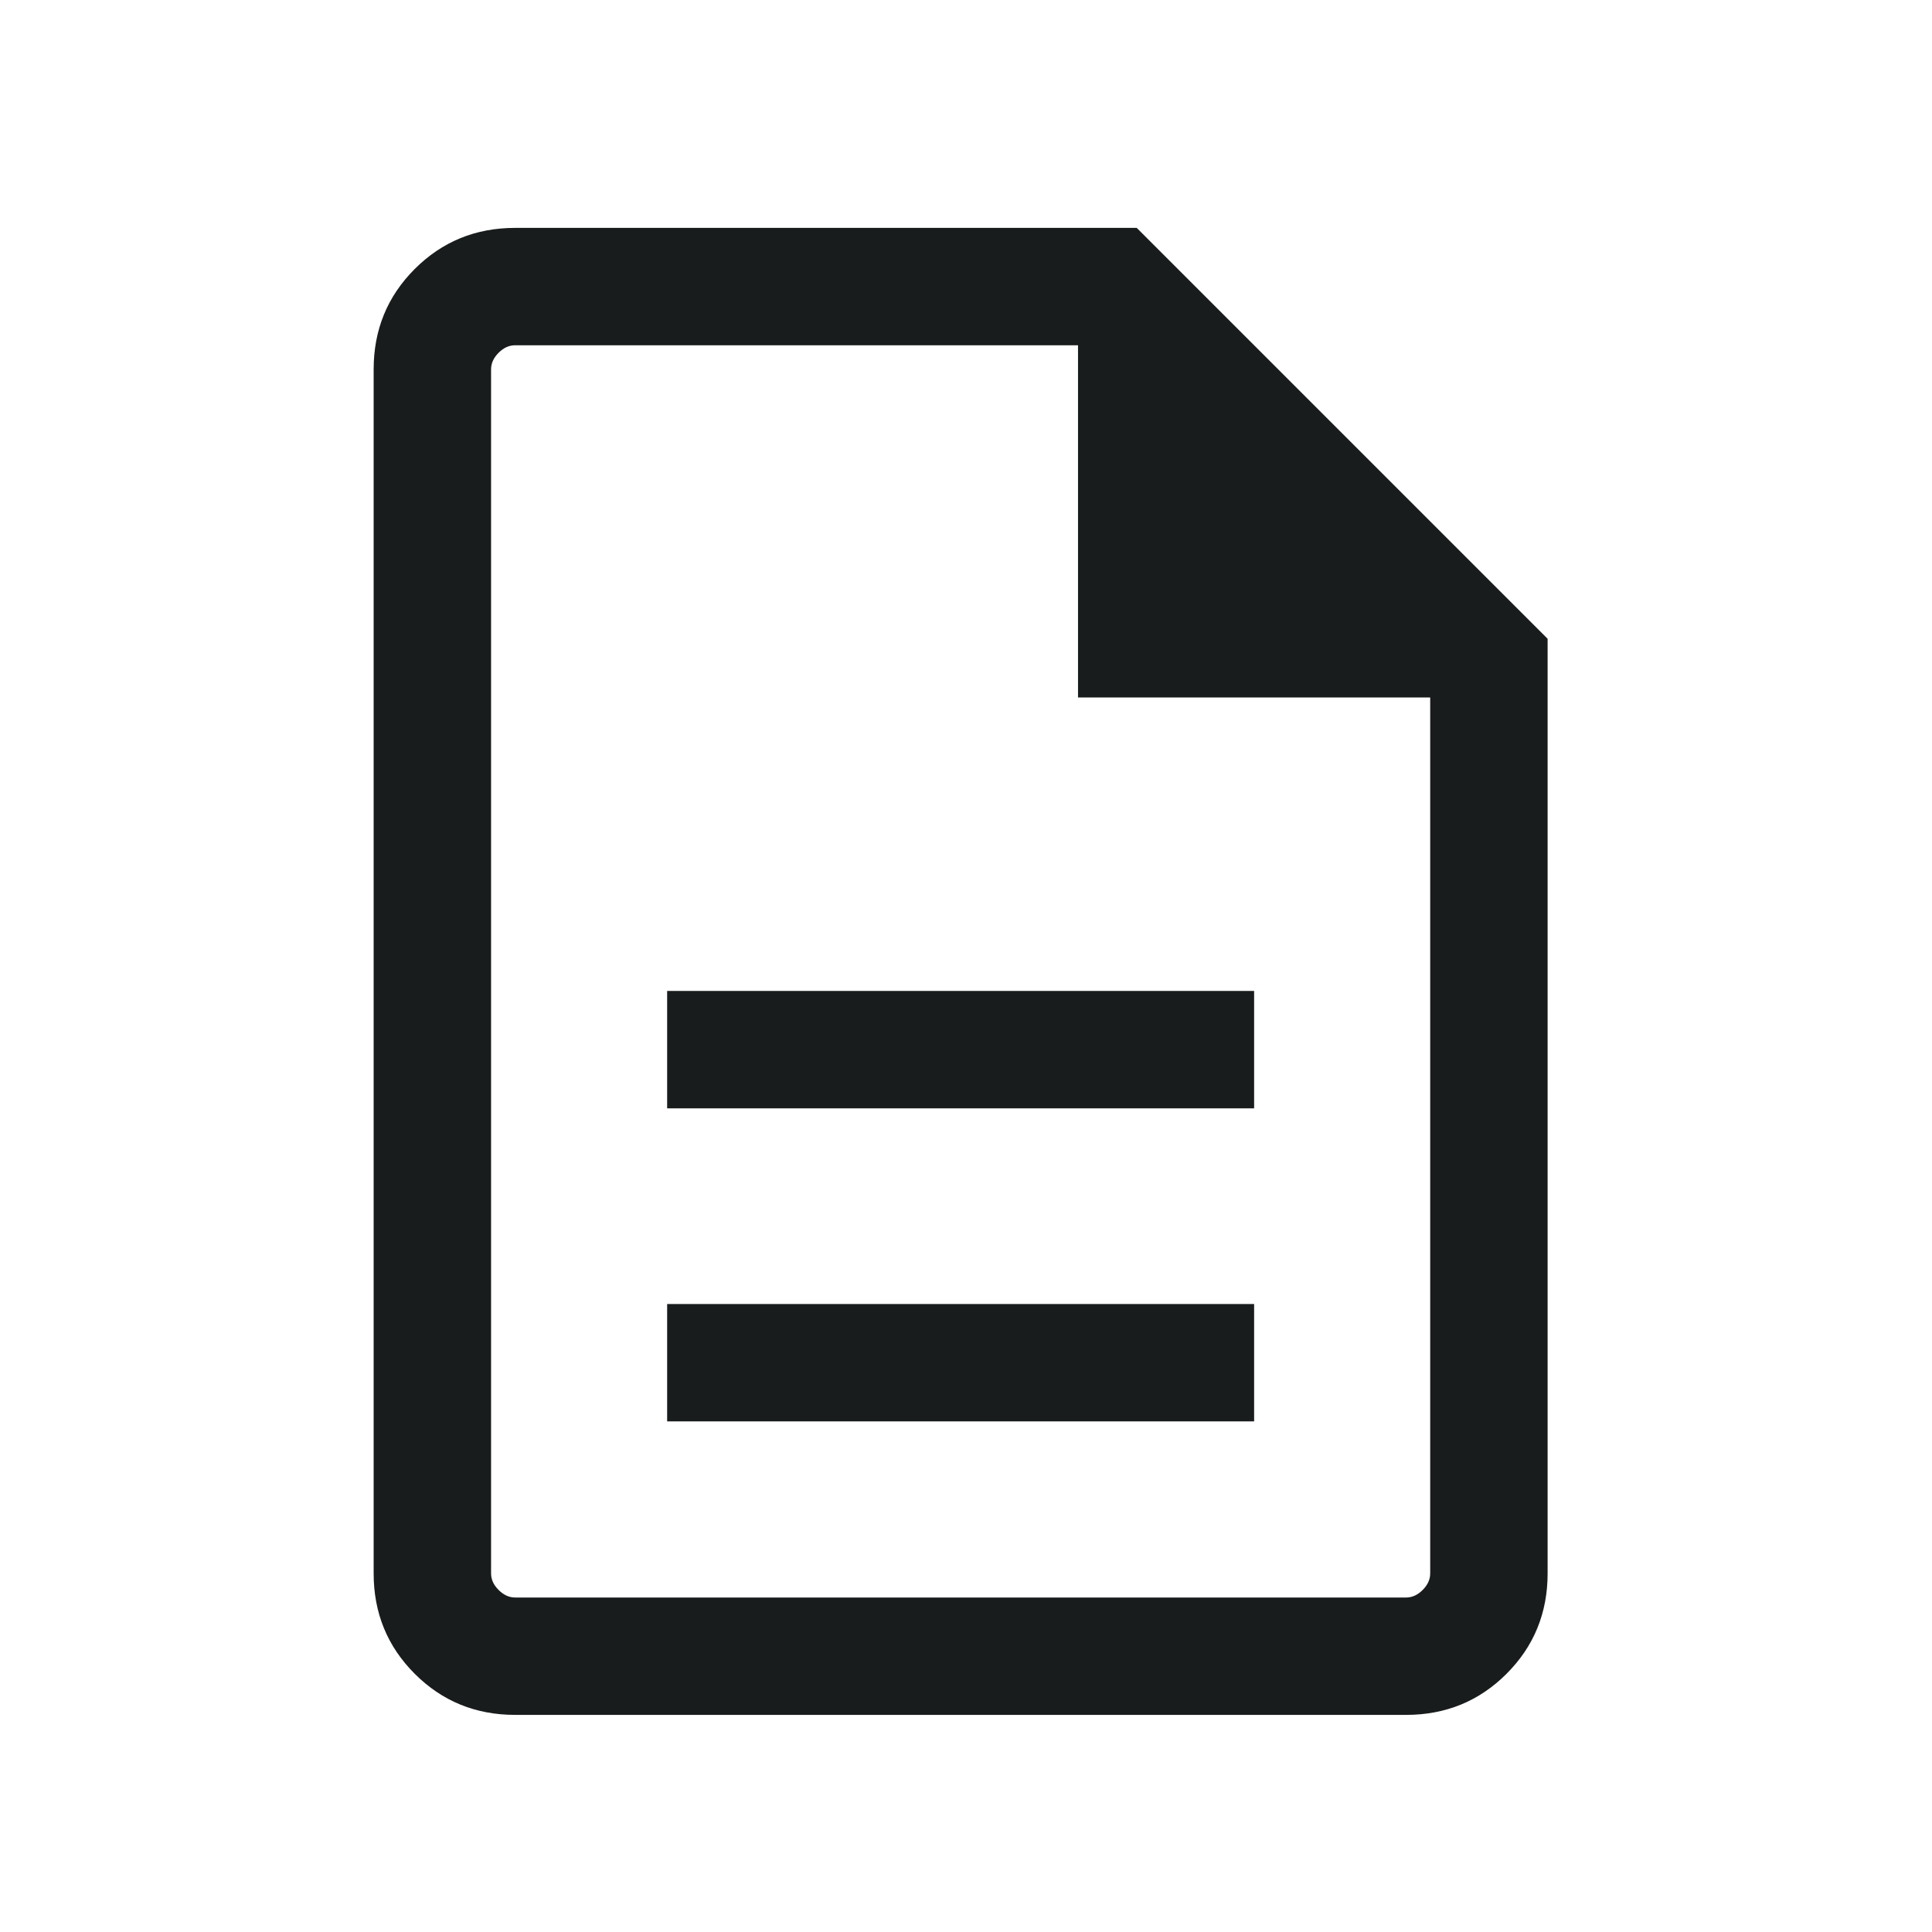<svg width="45" height="45" viewBox="0 0 45 45" fill="none" xmlns="http://www.w3.org/2000/svg">
<mask id="mask0_285_3698" style="mask-type:alpha" maskUnits="userSpaceOnUse" x="0" y="0" width="45" height="45">
<rect x="0.5" y="0.75" width="43.75" height="43.75" fill="#D9D9D9"/>
</mask>
<g mask="url(#mask0_285_3698)">
<path d="M15.539 33.107H29.211V30.373H15.539V33.107ZM15.539 25.815H29.211V23.081H15.539V25.815ZM11.998 39.943C11.078 39.943 10.298 39.624 9.66 38.986C9.022 38.348 8.703 37.569 8.703 36.648V8.603C8.703 7.682 9.022 6.903 9.66 6.265C10.298 5.627 11.078 5.308 11.998 5.308H26.477L36.047 14.878V36.648C36.047 37.569 35.728 38.348 35.09 38.986C34.452 39.624 33.672 39.943 32.752 39.943H11.998ZM25.109 16.245V8.042H11.998C11.858 8.042 11.73 8.1 11.613 8.217C11.496 8.334 11.438 8.463 11.438 8.603V36.648C11.438 36.788 11.496 36.916 11.613 37.033C11.73 37.15 11.858 37.209 11.998 37.209H32.752C32.892 37.209 33.02 37.15 33.137 37.033C33.254 36.916 33.312 36.788 33.312 36.648V16.245H25.109Z" fill="#191C1D"/>
</g>
</svg>
